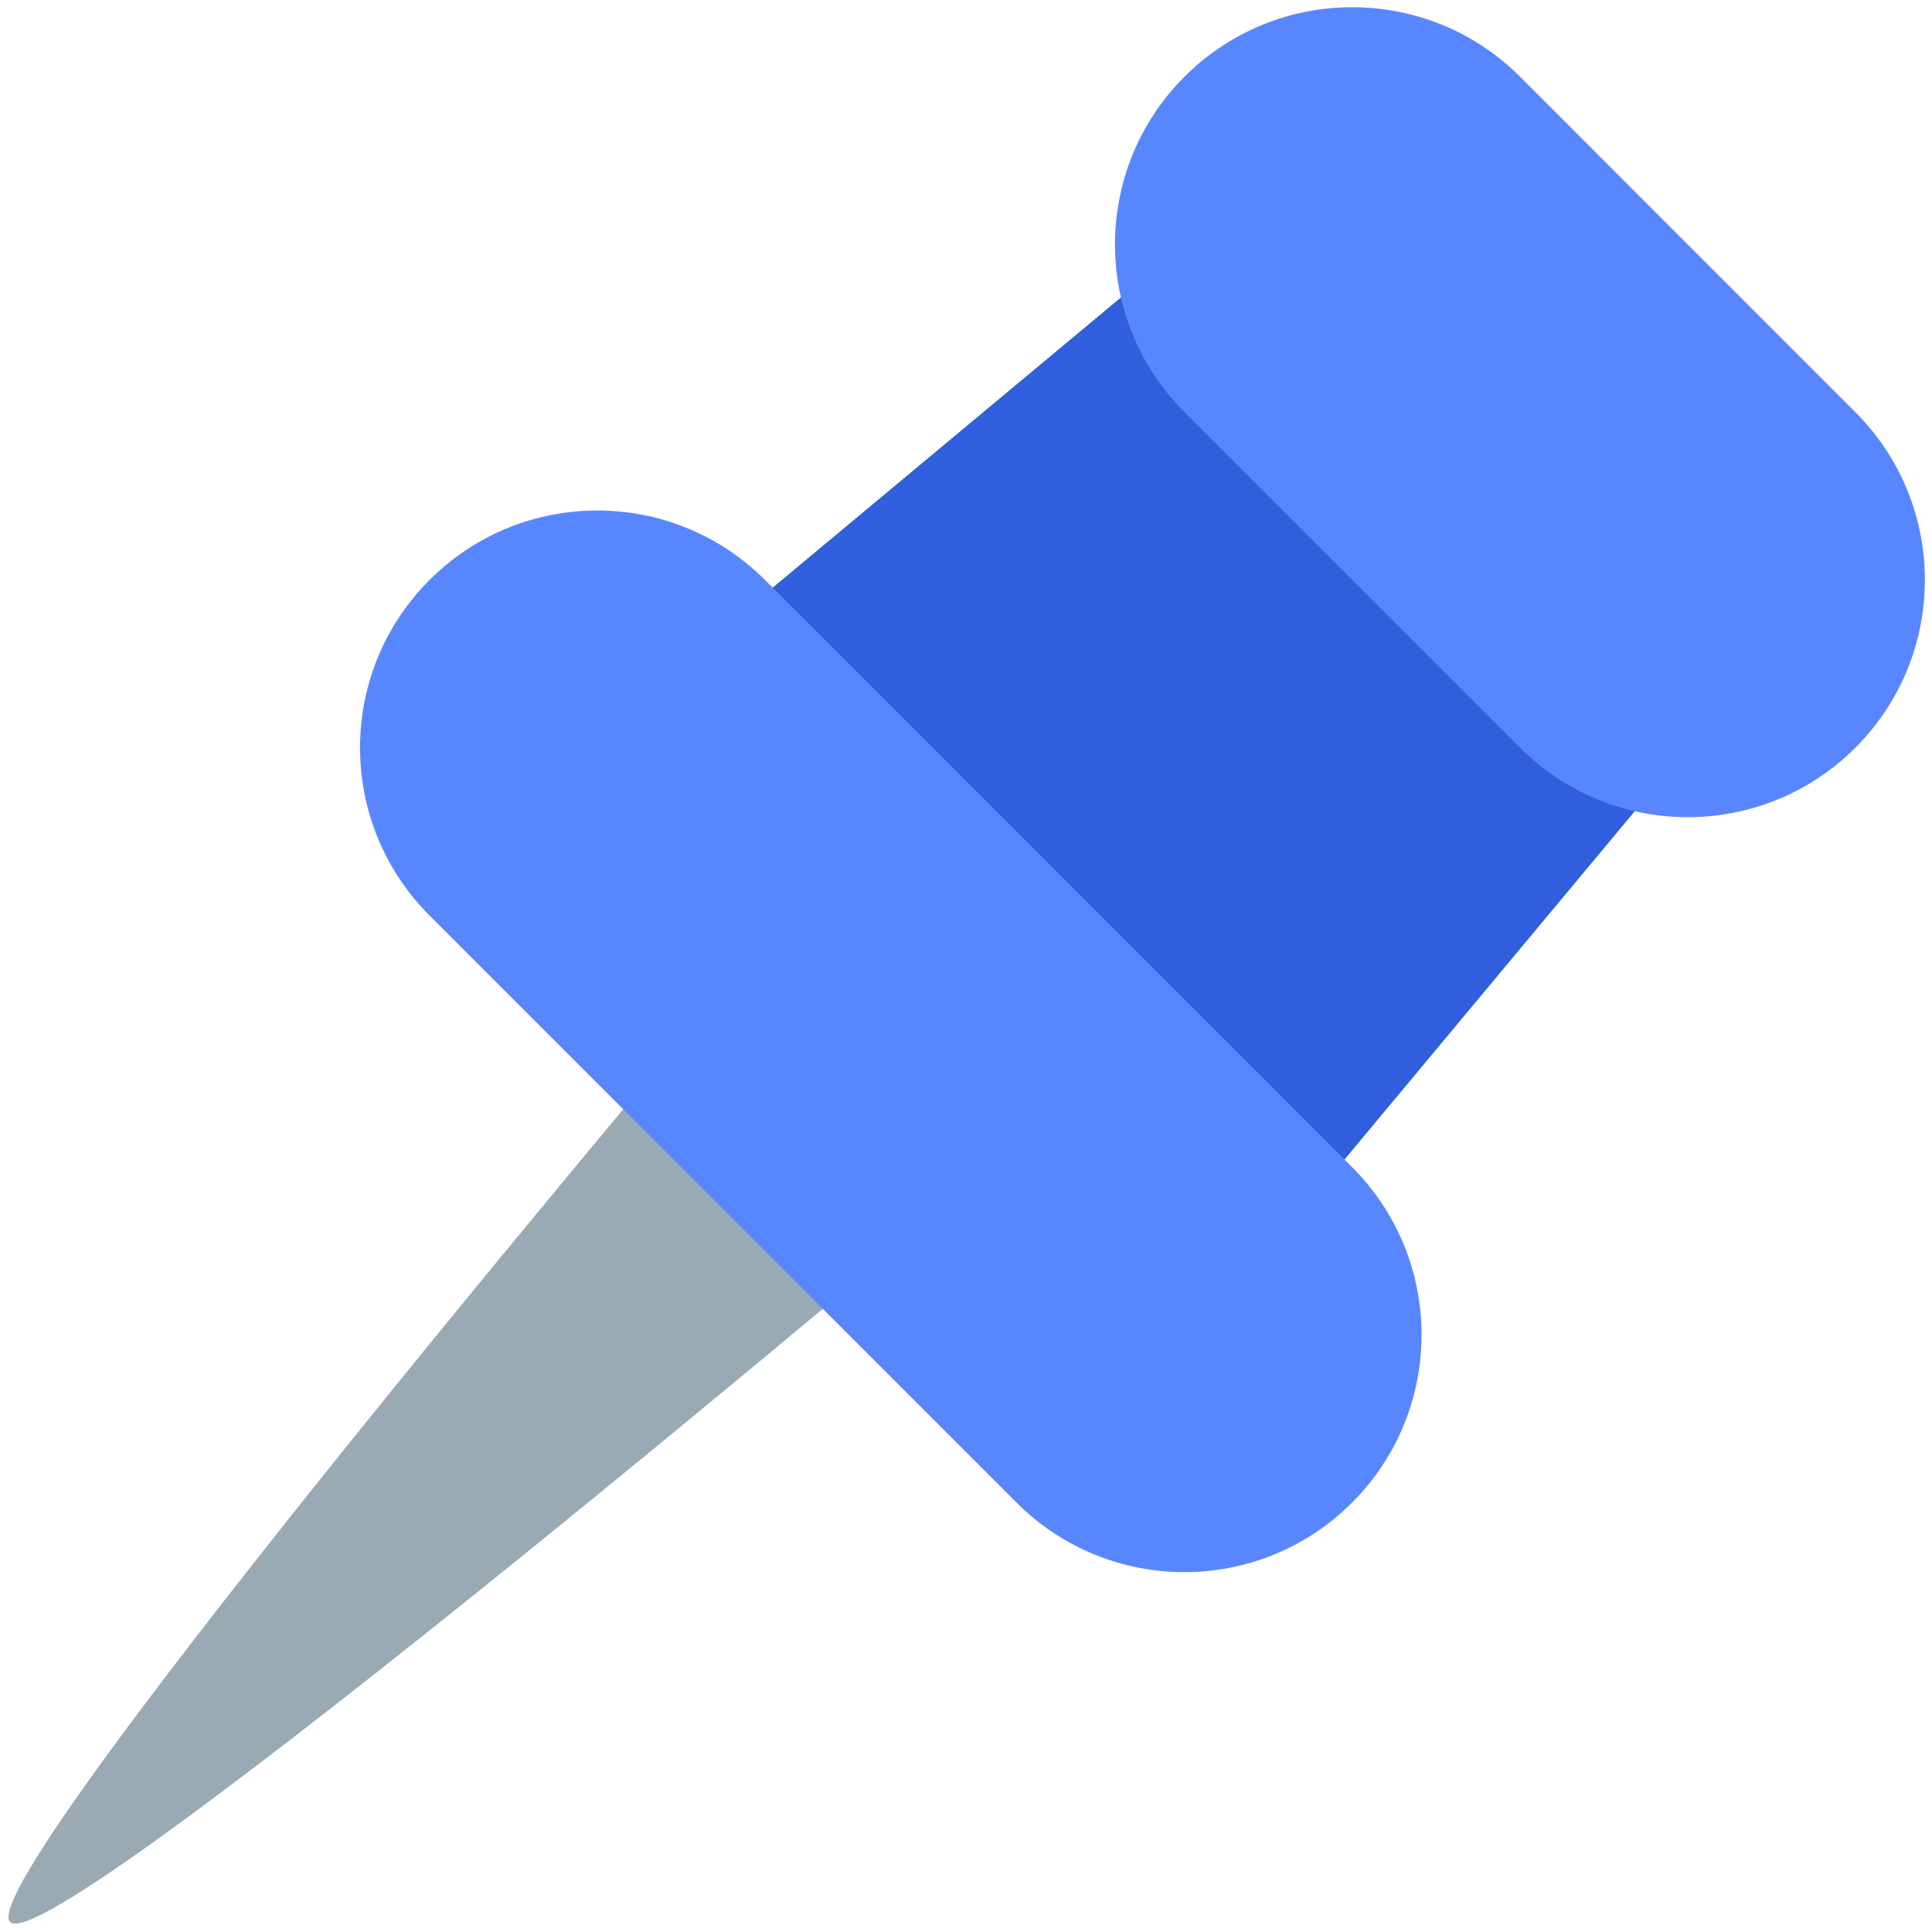 <svg width="118" height="118" viewBox="0 0 118 118" fill="none" xmlns="http://www.w3.org/2000/svg">
<g clip-path="url(#clip0_338_3567)">
<path d="M77.465 76.401L41.608 40.544L72.346 14.932L103.081 45.666L77.465 76.401Z" fill="#2F5FDD"/>
<path d="M113.321 45.665C107.666 51.327 98.493 51.327 92.837 45.665L72.346 25.177C66.684 19.521 66.684 10.342 72.346 4.683C77.999 -0.973 87.175 -0.973 92.837 4.683L113.321 25.177C118.98 30.833 118.98 40.009 113.321 45.665Z" fill="#5886FF"/>
<path d="M45.849 58.475C45.849 58.475 -1.941 114.822 0.617 117.389C3.178 119.953 59.528 72.154 59.528 72.154L45.849 58.475Z" fill="#99AAB5"/>
<path d="M82.579 91.773C76.927 97.436 67.751 97.436 62.085 91.773L26.232 55.914C20.576 50.255 20.576 41.085 26.232 35.426C31.891 29.764 41.067 29.764 46.726 35.426L82.579 71.283C88.238 76.945 88.238 86.111 82.579 91.773Z" fill="#5886FF"/>
</g>
<defs>
<clipPath id="clip0_338_3567">
<rect width="117.895" height="117.895" fill="white" transform="translate(0 0.105)"/>
</clipPath>
</defs>
</svg>
